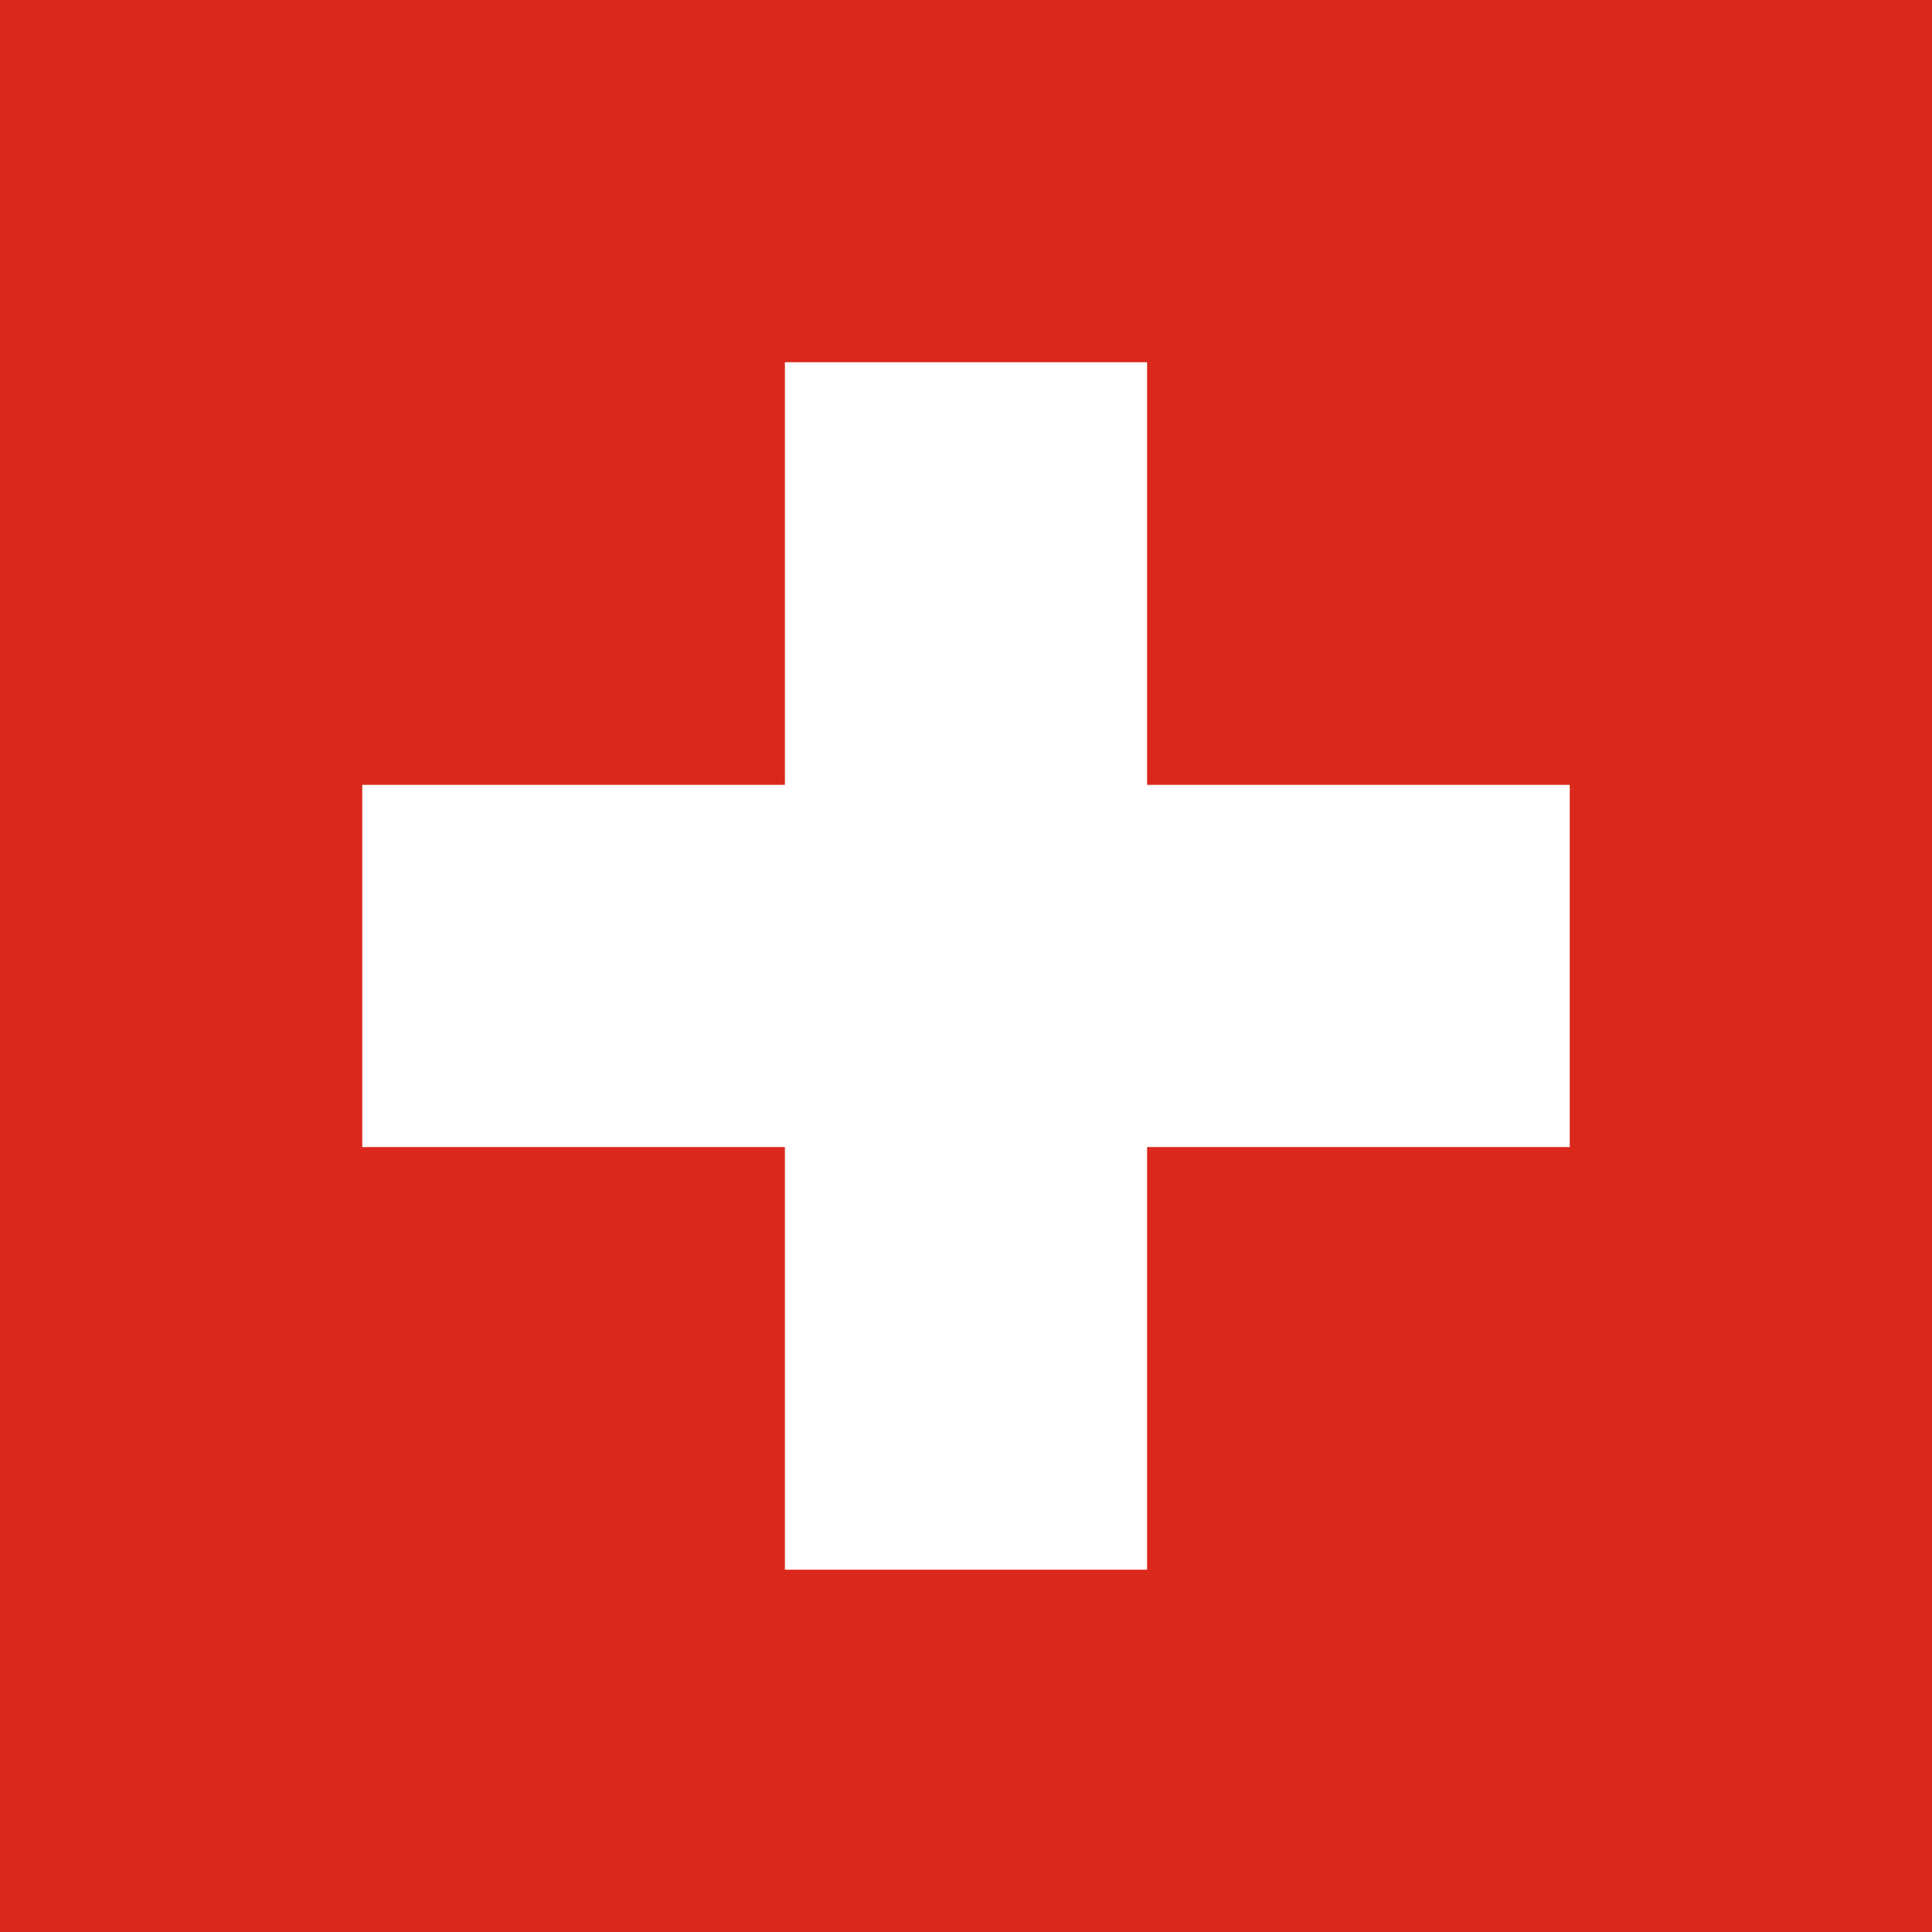 <svg xmlns="http://www.w3.org/2000/svg" width="50" height="50" viewBox="0 0 50 50" fill="none"><rect x="0" y="0" width="50" height="50" fill="#333333" stroke="none"/><g clip-path="url(#clip0_3598_11032)"><path d="M0 0L50 0L50 50L0 50L0 0Z" fill="#DA291C"></path><path d="M20.313 9.374L29.687 9.374V20.312L40.625 20.312V29.686H29.687V40.624H20.313L20.313 29.686H9.375L9.375 20.312H20.313V9.374Z" fill="white"></path></g><defs><clipPath id="clip0_3598_11032"><rect width="50" height="50" fill="white"></rect></clipPath></defs></svg>